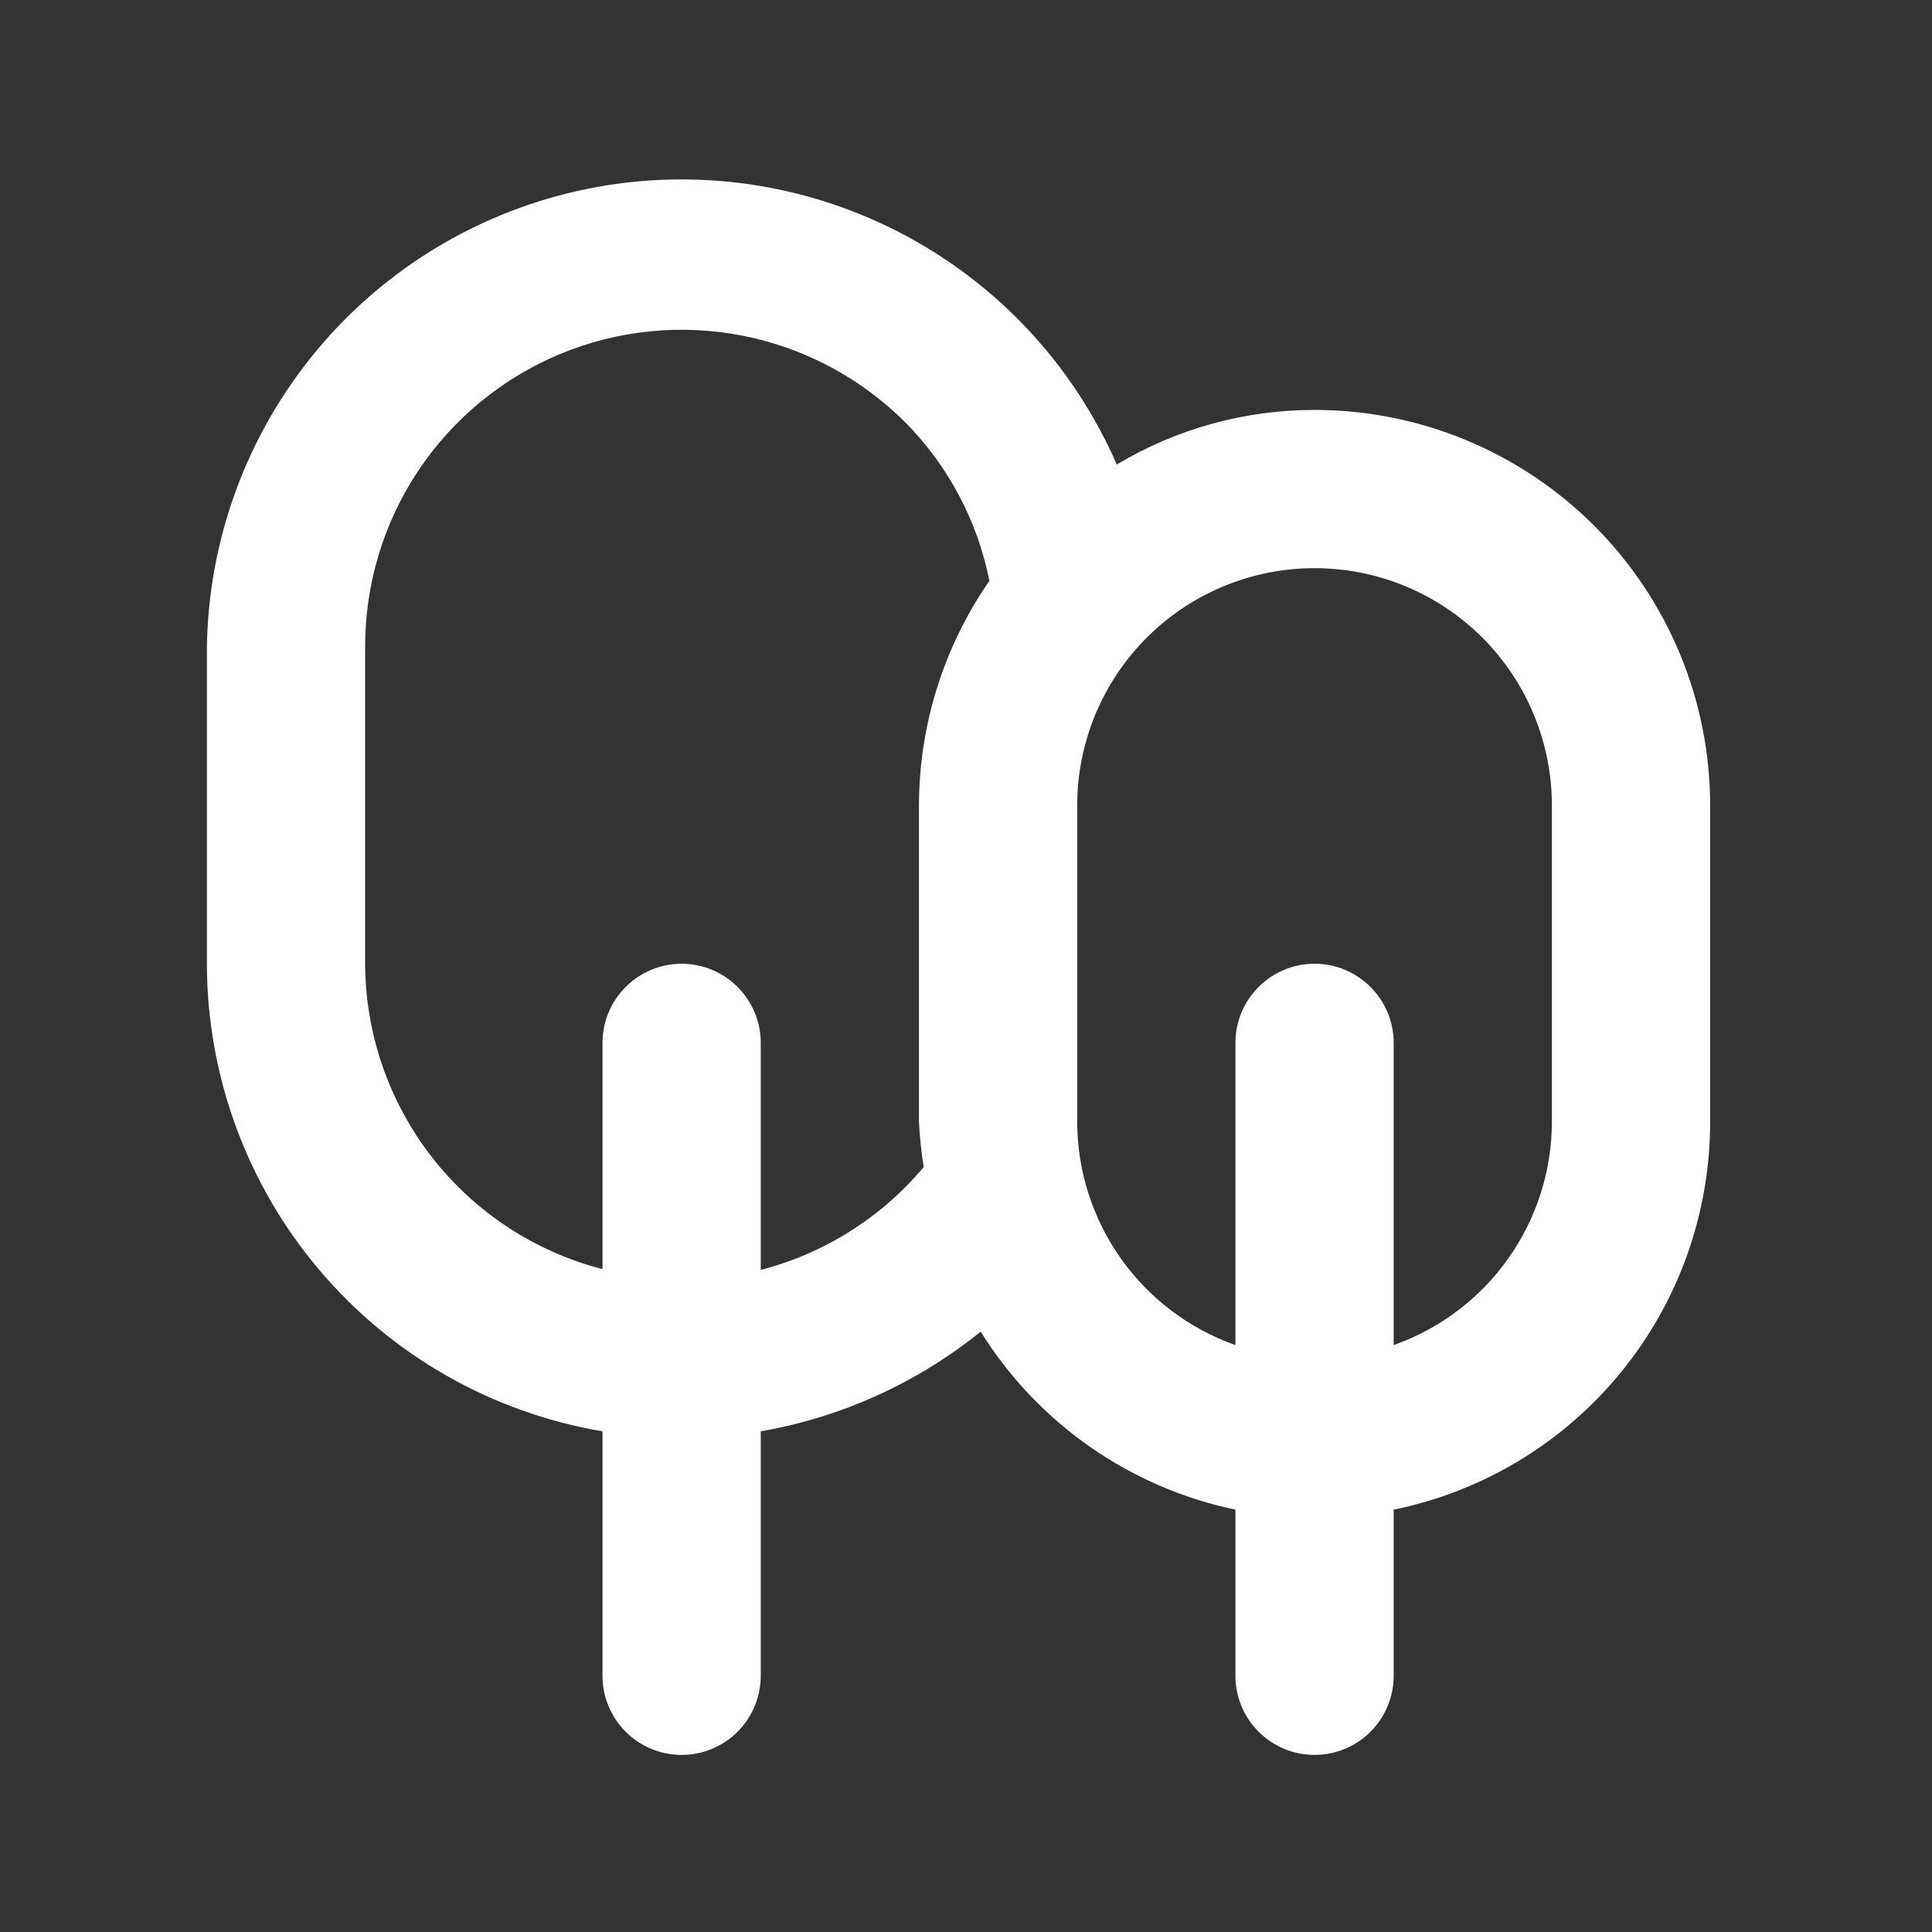 <svg width="66" height="66" viewBox="0 0 66 66" fill="none" xmlns="http://www.w3.org/2000/svg">
<rect x="0" y="0" width="66" height="66" fill="#333333" stroke="none"/>
<path d="M44.907 14.004C42.528 14.002 40.192 14.646 38.15 15.868C36.67 12.47 34.07 9.682 30.784 7.968C27.498 6.253 23.724 5.717 20.09 6.447C16.456 7.176 13.182 9.129 10.812 11.979C8.443 14.83 7.122 18.406 7.068 22.112V32.923C7.072 36.752 8.431 40.457 10.905 43.38C13.378 46.304 16.806 48.258 20.582 48.896V57.248C20.582 57.965 20.867 58.652 21.374 59.159C21.881 59.666 22.568 59.95 23.285 59.95C24.002 59.95 24.689 59.666 25.196 59.159C25.703 58.652 25.988 57.965 25.988 57.248V48.896C28.741 48.418 31.327 47.246 33.501 45.491C34.466 47.039 35.735 48.377 37.231 49.422C38.726 50.467 40.418 51.198 42.204 51.572V57.248C42.204 57.965 42.489 58.652 42.996 59.159C43.503 59.666 44.19 59.95 44.907 59.95C45.624 59.95 46.311 59.666 46.818 59.159C47.325 58.652 47.61 57.965 47.61 57.248V51.572C50.662 50.949 53.406 49.29 55.376 46.877C57.346 44.464 58.422 41.444 58.421 38.328V27.517C58.421 23.933 56.997 20.496 54.463 17.962C51.928 15.427 48.491 14.004 44.907 14.004V14.004ZM31.393 27.517V38.328C31.419 38.844 31.473 39.359 31.555 39.869C30.11 41.59 28.164 42.819 25.988 43.383V35.626C25.988 34.909 25.703 34.221 25.196 33.715C24.689 33.208 24.002 32.923 23.285 32.923C22.568 32.923 21.881 33.208 21.374 33.715C20.867 34.221 20.582 34.909 20.582 35.626V43.355C18.267 42.758 16.216 41.41 14.749 39.522C13.282 37.634 12.482 35.314 12.474 32.923V22.112C12.467 19.97 13.096 17.874 14.282 16.091C15.468 14.307 17.156 12.916 19.134 12.094C21.112 11.271 23.289 11.055 25.39 11.472C27.491 11.889 29.42 12.921 30.934 14.436C32.397 15.919 33.393 17.798 33.799 19.841C32.236 22.097 31.397 24.774 31.393 27.517V27.517ZM53.015 38.328C53.011 40.001 52.489 41.632 51.521 42.996C50.553 44.361 49.187 45.393 47.61 45.95V35.626C47.61 34.909 47.325 34.221 46.818 33.715C46.311 33.208 45.624 32.923 44.907 32.923C44.19 32.923 43.503 33.208 42.996 33.715C42.489 34.221 42.204 34.909 42.204 35.626V45.95C40.627 45.393 39.261 44.361 38.293 42.996C37.325 41.632 36.803 40.001 36.799 38.328V27.517C36.799 25.367 37.653 23.305 39.174 21.784C40.694 20.263 42.757 19.409 44.907 19.409C47.058 19.409 49.12 20.263 50.641 21.784C52.161 23.305 53.015 25.367 53.015 27.517V38.328Z" fill="white"/>
</svg>
